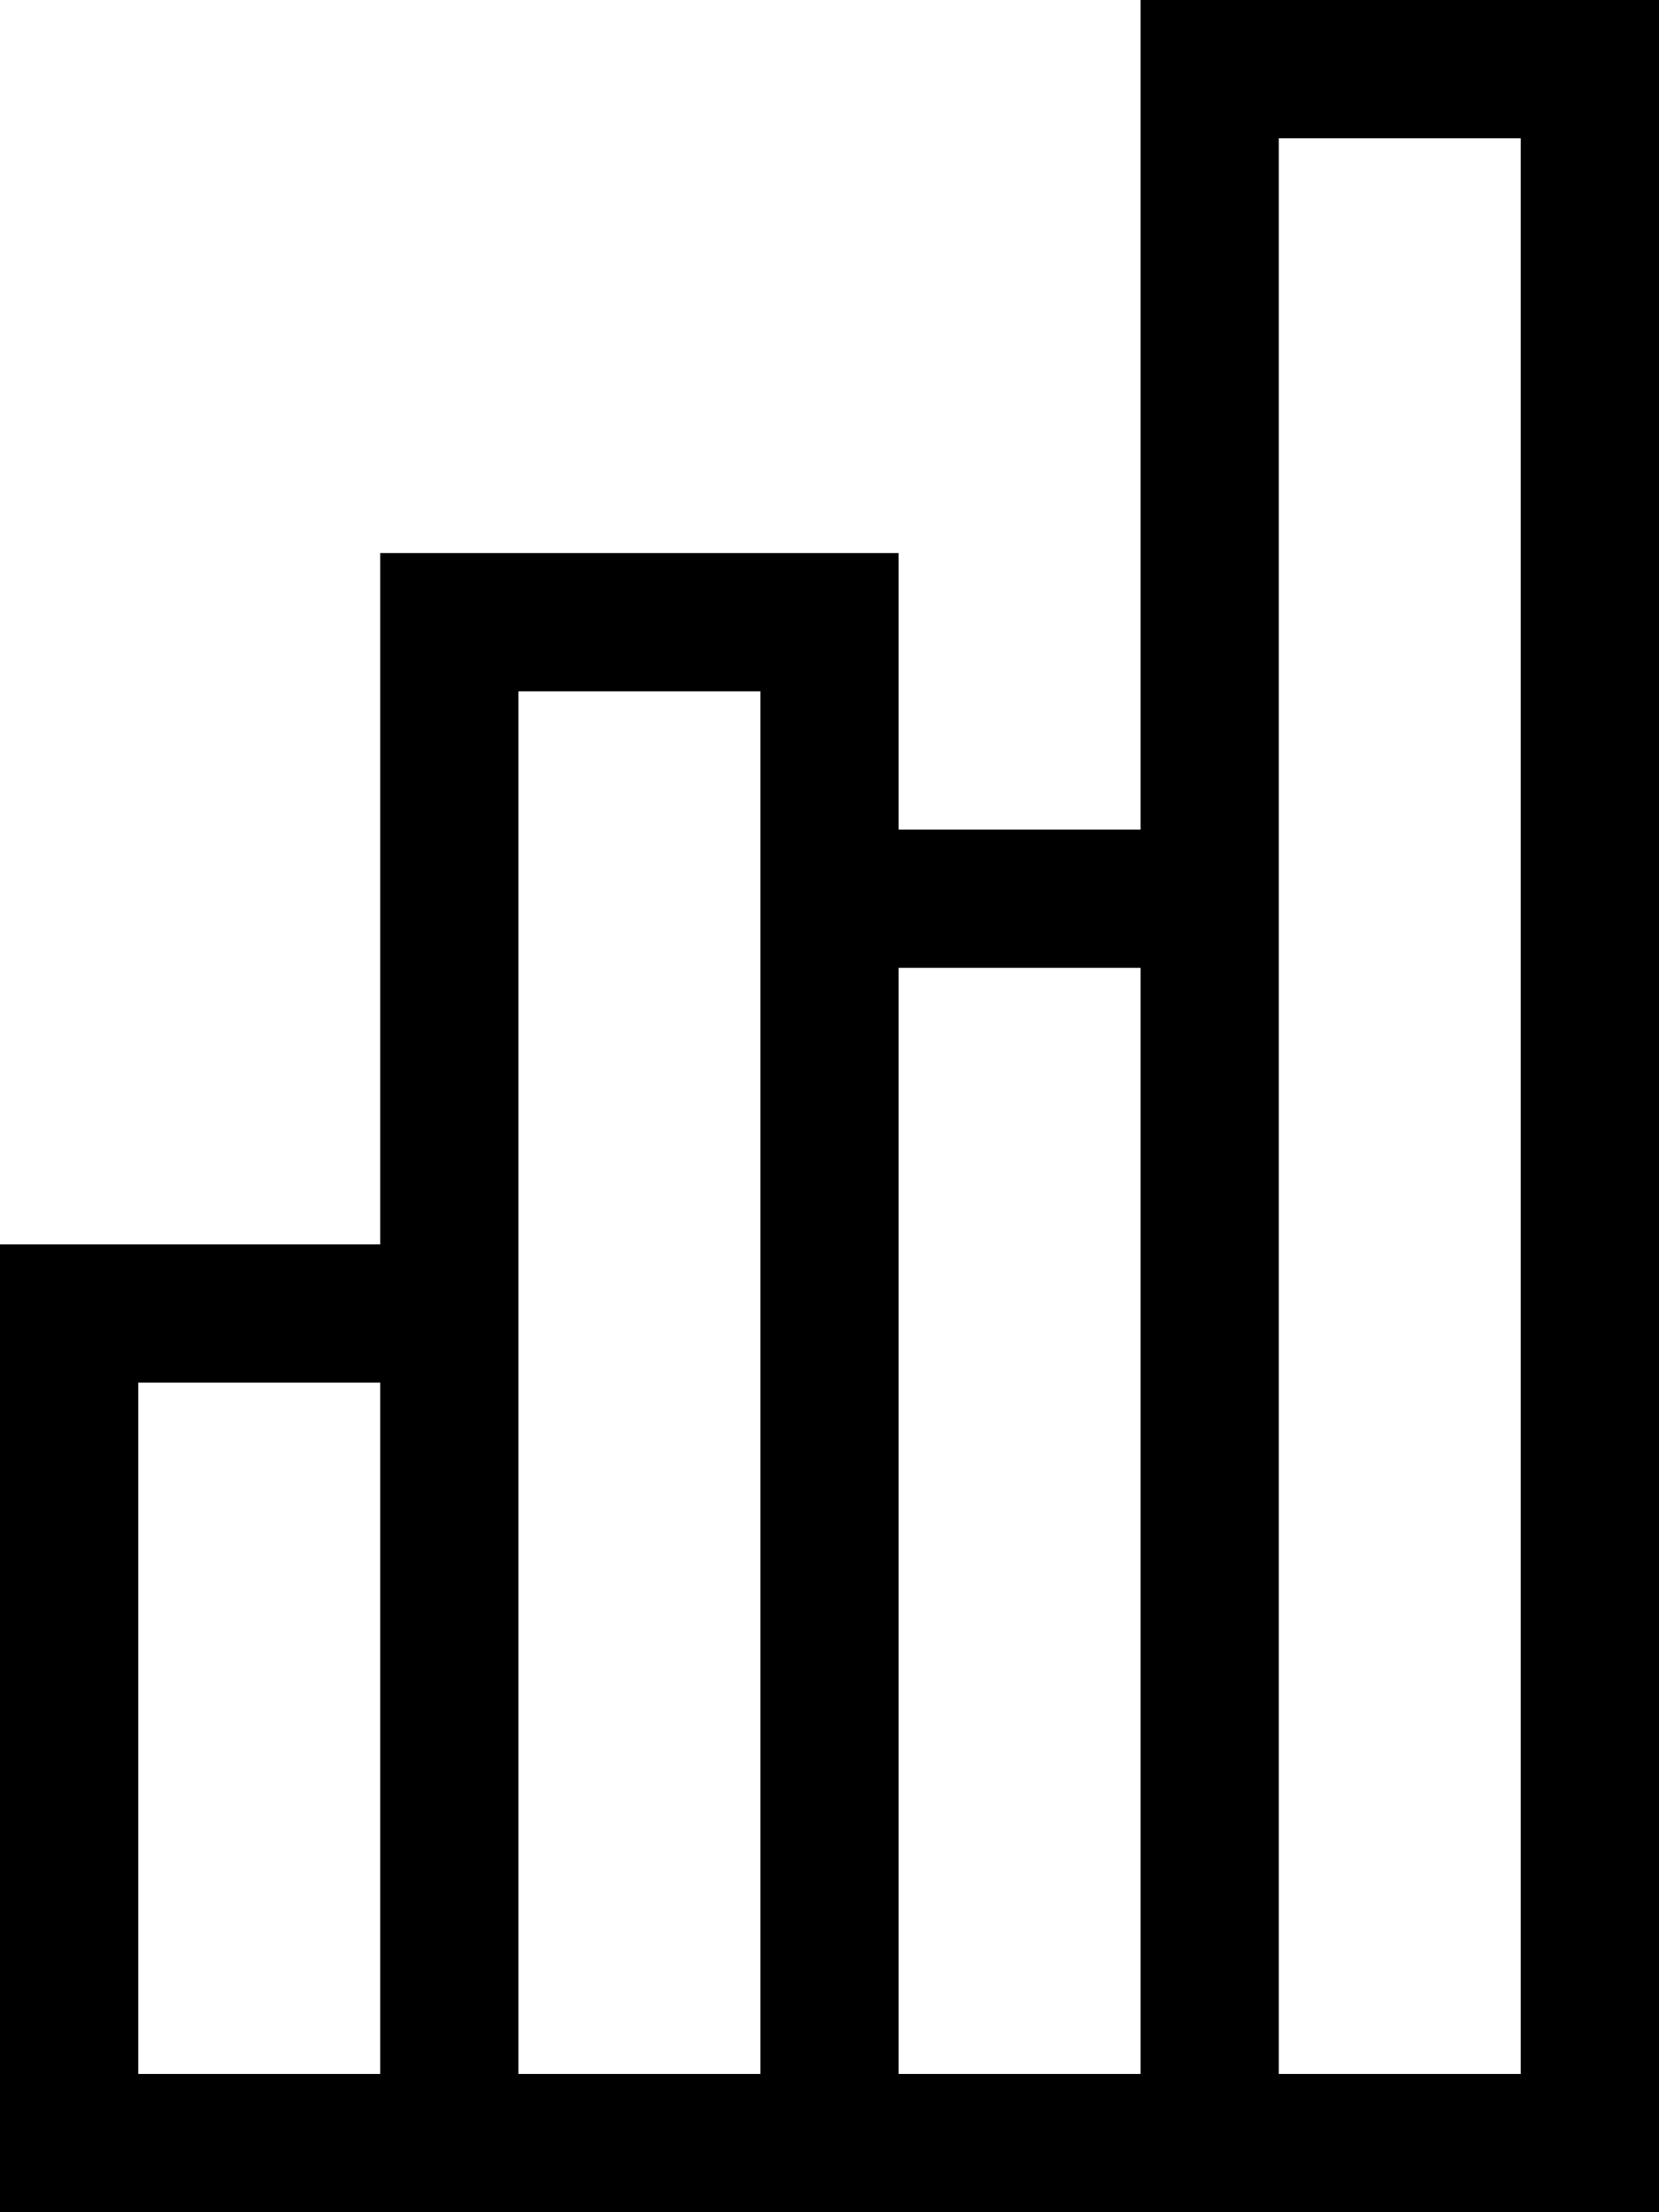 <?xml version="1.0" encoding="iso-8859-1"?>
<!-- Generator: Adobe Illustrator 15.1.0, SVG Export Plug-In . SVG Version: 6.00 Build 0)  -->
<!DOCTYPE svg PUBLIC "-//W3C//DTD SVG 1.1//EN" "http://www.w3.org/Graphics/SVG/1.1/DTD/svg11.dtd">
<svg version="1.1" xmlns="http://www.w3.org/2000/svg" xmlns:xlink="http://www.w3.org/1999/xlink" x="0px" y="0px" width="108px"
	 height="144px" viewBox="0 0 108 144" style="enable-background:new 0 0 108 144;" xml:space="preserve">
<g id="Icons">
	<path d="M-480-279c6.6,0,12-5.4,12-12v-57c0-6.6-5.4-12-12-12h-84c-6.6,0-12,5.4-12,12v57c0,6.6,5.4,12,12,12h24v18h-36v45h9v-18
		h90v18h9v-45h-36v-18H-480z M-564-288c-1.626,0-3-1.374-3-3v-57c0-1.626,1.374-3,3-3h84c1.626,0,3,1.374,3,3v57
		c0,1.626-1.374,3-3,3H-564z M-477-252v9h-90v-9H-477z M-513-261h-18v-18h18V-261z"/>
	<path d="M-360-315h-36v-9h36V-315z M-360-306h-36v9h36V-306z M-342-324v-18h-18l-18-18l-18,18h-18v18l-18,18v90h108v-90L-342-324z
		 M-336.728-306l-5.272,5.272v-10.544L-336.728-306z M-378-347.272l5.272,5.272h-10.544L-378-347.272z M-351-333v41.272l-27,27
		l-27-27V-333H-351z M-414-311.272v10.544l-5.272-5.272l0,0L-414-311.272z M-333-225h-90v-72l45,45l45-45V-225z"/>
	<path d="M-324.5,54c0-29.823-24.177-54-54-54s-54,24.177-54,54c0,28.307,21.784,51.51,49.5,53.799V144h9v-36.201
		C-346.284,105.51-324.5,82.307-324.5,54z M-378.5,99c-24.813,0-45-20.187-45-45s20.187-45,45-45s45,20.187,45,45
		S-353.687,99-378.5,99z M-353.619,42.588l-22.367,15.145c-0.718,0.484-1.583,0.768-2.514,0.768c-1.067,0-2.036-0.388-2.808-1.009
		l-13.964-11.425l-0.626-6.333l6.333-0.627l11.321,9.284l19.577-13.256l6.25,1.203L-353.619,42.588z"/>
	<path d="M-279,144h-9V18h54v36l54-54v144h-9V21.728l-45,45V144h-9V27h-36V144z M-216,135h-9v9h9V135z M-198,135h-9v9h9V135z
		 M-216,117h-9v9h9V117z M-198,117h-9v9h9V117z M-216,99h-9v9h9V99z M-198,99h-9v9h9V99z M-216,81h-9v9h9V81z M-198,81h-9v9h9V81z
		 M-198,63h-9v9h9V63z"/>
	<path d="M-67.5,54h-45v-9h45V54z M-90,90c-7.444,0-13.5,6.056-13.5,13.5S-97.444,117-90,117c7.444,0,13.5-6.056,13.5-13.5
		S-82.556,90-90,90 M-90,81c12.427,0,22.5,10.073,22.5,22.5S-77.573,126-90,126c-12.426,0-22.5-10.073-22.5-22.5S-102.426,81-90,81
		L-90,81z M-76.5,9h-27v18h27V9 M-67.5,0v36h-45V0H-67.5L-67.5,0z M-45,72h-90v63h90V72 M-36,63v81h-108V63H-36L-36,63z"/>
	<path d="M-288-360v144h108v-144H-288z M-189-225h-90v-108h81v-9h-81v-9h90V-225z M-243-279h-27v-45h27V-279z M-252-315h-9v27h9
		V-315z M-225-261h27v27h-27V-261z M-216-243h9v-9h-9V-243z M-270-234h36v-9h-36V-234z M-270-252h36v-9h-36V-252z M-198-288h-36v9
		h36V-288z M-198-306h-36v9h36V-306z M-198-324h-36v9h36V-324z"/>
	<path d="M144,0v144h108V45L207,0H144z M207,12.729L239.272,45H207V12.729z M153,135V9h45v45h45v81H153z"/>
	<g>
		<path d="M-207,198v-13.5c0-2.485-2.015-4.5-4.5-4.5s-4.5,2.015-4.5,4.5V198h-36v-13.5c0-2.485-2.015-4.5-4.5-4.5
			s-4.5,2.015-4.5,4.5V198h-27v126h108V198H-207z M-189,315h-90v-72h90V315z M-189,234h-90v-27h18v13.5c0,2.485,2.015,4.5,4.5,4.5
			s4.5-2.015,4.5-4.5V207h36v13.5c0,2.485,2.015,4.5,4.5,4.5s4.5-2.015,4.5-4.5V207h18V234z"/>
	</g>
	<path d="M342-351c24.813,0,45,20.187,45,45v32.272l-45,45l-45-45V-306C297-330.813,317.188-351,342-351 M342-360
		c-29.823,0-54,24.176-54,54v36l54,54l54-54v-36C396-335.824,371.823-360,342-360L342-360z"/>
	<path d="M-58.5-328.5c0-17.397-14.103-31.5-31.5-31.5c-17.397,0-31.5,14.103-31.5,31.5S-107.397-297-90-297
		C-72.603-297-58.5-311.103-58.5-328.5z M-90-306c-12.407,0-22.5-10.093-22.5-22.5S-102.407-351-90-351
		c12.406,0,22.5,10.093,22.5,22.5S-77.594-306-90-306z M-36-243v27h-9v-27c0-24.813-20.187-45-45-45c-24.813,0-45,20.187-45,45v27
		h-9v-27c0-29.824,24.176-54,54-54C-60.177-297-36-272.824-36-243z"/>
	<path d="M-54,198v-18h-81h-9v144h9v-81h9v18h90v-63H-54z M-63,234h-72v-45h72V234z M-45,252h-72v-9h63v-36h9V252z"/>
	<g>
		<path d="M31.5-342h45v9h-45V-342z M31.5-315h45v-9h-45V-315z M108-270v54h-9v-45H9v45H0v-54h13.5v-90h81v90H108z M85.5-270v-81
			h-63v81H85.5z"/>
	</g>
	<path d="M18-171v9H9v-9H18 M27-180H0v27h27V-180L27-180z M108-171H36v-9h72V-171z M108-153H36v-9h72V-153z M45-132v9h-9v-9H45
		 M54-141H27v27h27V-141L54-141z M72-93v9h-9v-9H72 M81-102H54v27h27V-102L81-102z M99-54v9h-9v-9H99 M108-63H81v27h27V-63L108-63z
		 M63-141v9h45v-9H63z M63-123v9h45v-9H63z M90-102v9h18v-9H90z M90-84v9h18v-9H90z"/>
	<path d="M251.5-162l-18-18H193v27h-31.5l-18,18l18,18H193v81h9v-108h31.5L251.5-162z M165.229-126l-9-9l9-9H193v18H165.229z
		 M202-153v-18h27.772l9,9l-9,9H202z"/>
	<g>
		<path d="M74.25,0v54H58.5V36H24.75v45H0v63h108V0H74.25z M9,135V90h15.75v45H9z M33.75,135V45H49.5v90H33.75z M58.5,135V63h15.75
			v72H58.5z M99,135H83.25V9H99V135z"/>
	</g>
	<path d="M288,135h108v9H288V135z M288,126h108v-9H288V126z M360,63l-36-36l-36,36v12.728l4.5-4.5V108h9V62.228l22.5-22.5
		l22.5,22.501V108h9V71.229l4.5,4.5V63z M310.5,81h9v-9h-9V81z M328.5,81h9v-9h-9V81z M328.5,99h9v-9h-9V99z M396,39.729V27L369,0
		v108h9V63.64l18,18V68.912l-18-18v-8.229l18,18V47.956l-18-18v-8.228L396,39.729z"/>
	<path d="M180-351c4.963,0,9,4.038,9,9s-4.037,9-9,9s-9-4.038-9-9S175.037-351,180-351 M180-360c-9.941,0-18,8.059-18,18
		c0,9.941,8.059,18,18,18s18-8.059,18-18C198-351.941,189.941-360,180-360L180-360z M220.5-337.5c4.963,0,9,4.038,9,9s-4.037,9-9,9
		s-9-4.038-9-9S215.537-337.5,220.5-337.5 M220.5-346.5c-9.941,0-18,8.059-18,18s8.059,18,18,18s18-8.059,18-18
		S230.441-346.5,220.5-346.5L220.5-346.5z M189-288c3.722,0,6.75,3.028,6.75,6.75s-3.028,6.75-6.75,6.75s-6.75-3.028-6.75-6.75
		S185.278-288,189-288 M189-297c-8.698,0-15.75,7.051-15.75,15.75s7.052,15.75,15.75,15.75s15.75-7.051,15.75-15.75
		S197.698-297,189-297L189-297z M252-279c0-17.397-14.103-31.5-31.5-31.5c-11.071,0-20.802,5.716-26.419,14.354
		c2.935,1.001,5.475,2.84,7.342,5.238c3.98-6.354,11.042-10.592,19.077-10.592c12.406,0,22.5,10.093,22.5,22.5v63h9V-279z
		 M175.5-243c0-7.444,6.057-13.5,13.5-13.5s13.5,6.056,13.5,13.5v27h9v-27c0-12.426-10.073-22.5-22.5-22.5s-22.5,10.074-22.5,22.5
		v27h9V-243z M153-288c0-14.888,12.112-27,27-27c8.822,0,16.67,4.254,21.6,10.819c2.41-1.813,5.088-3.284,7.965-4.351
		C203.062-317.878,192.248-324,180-324c-19.883,0-36,16.118-36,36v72h9V-288z"/>
	<path d="M-477-135.41l9-4.698L-488.824-180l-23.935,12.495l8.33,15.957l0,0L-570.612-117H-576v18h9v-9.733l28.605-14.933L-567-45
		h-9v9h108v-9h-9V-135.41z M-492.638-167.857l12.495,23.935l-7.978,4.165l-12.495-23.935L-492.638-167.857z M-531-117.665
		l10.226,28.121L-531-81.363l-10.226-8.181L-531-117.665z M-517.527-80.615l5.144,14.145l-11.413-9.13L-517.527-80.615z
		 M-544.473-80.615l6.269,5.015l-11.413,9.13L-544.473-80.615z M-557.423-45l1.896-5.215L-531-69.837l24.527,19.622l1.896,5.215
		H-557.423z M-495-45l-30.965-85.154l25.701-13.416l0,0l8.33,15.957l5.935-3.098V-45H-495z"/>
	<path d="M-342-144v-36h-27v36h-17.998l0.047-36H-414v36h-18v4.5c0,25.162,17.209,46.304,40.5,52.299V-63h9v27h9v-27h9v-24.201
		c23.291-5.995,40.5-27.137,40.5-52.299v-4.5H-342z M-360-171h9v27h-9V-171z M-405-171l9.121-0.07l-0.115,27.07H-405V-171z
		 M-373.5-72h-9v-13.701c1.485,0.123,2.983,0.201,4.5,0.201s3.015-0.079,4.5-0.201V-72z M-378-94.5
		c-23.294,0-42.509-17.792-44.774-40.5h89.549C-335.491-112.292-354.706-94.5-378-94.5z"/>
	<path d="M-468,234c0-29.823-24.177-54-54-54s-54,24.177-54,54h49.5v72c0,4.963-4.038,9-9,9s-9-4.037-9-9v-9h-9v9
		c0,9.941,8.059,18,18,18s18-8.059,18-18v-72H-468z M-522,189c21.731,0,39.914,15.485,44.096,36h-88.191
		C-561.914,204.485-543.731,189-522,189z"/>
	<g>
		<path d="M101.25,195.75c0-8.698-7.052-15.75-15.75-15.75s-15.75,7.052-15.75,15.75s7.052,15.75,15.75,15.75
			S101.25,204.448,101.25,195.75z M85.5,202.5c-3.722,0-6.75-3.028-6.75-6.75S81.778,189,85.5,189s6.75,3.028,6.75,6.75
			S89.222,202.5,85.5,202.5z M85.5,211.5C73.073,211.5,63,221.573,63,234v36H31.5v-18H54v-45H0v45h22.5v18H9v54h9v-45h81v45h9v-45
			v-45C108,221.573,97.927,211.5,85.5,211.5z M9,243v-27h36v27H9z M72,270v-36c0-7.444,6.056-13.5,13.5-13.5S99,226.556,99,234v36
			H72z"/>
	</g>
	<path d="M378,198v-18h-72v18h-18v36v9v81h108V198H378z M315,189.667h54V234h-54V189.667z M297,207h9v27h-9V207z M387,315h-90v-72h9
		h72h9V315z M387,234h-9v-27h9V234z M360,225h-36v-9h36V225z M360,207h-36v-9h36V207z"/>
	<path d="M-288-63h108v9h-108V-63z M-189-81h9v9h-108v-9h9v-45h-9l54-54l54,54h-9V-81z M-266.272-135h64.544L-234-167.272
		L-266.272-135z M-252-126h-18v45h18V-126z M-225-126h-18v45h18V-126z M-198-126h-18v45h18V-126z M-288-36h108v-9h-108V-36z"/>
	<path d="M252,189v9h-9v9h-27v-9h-72v-9h72v-9h27v9H252z M180,297h-27v9h-9v9h9v9h27v-9h72v-9h-72V297z M222,219h-27v9h-51v9h51v9
		h27v-9h30v-9h-30V219z M201,258h-27v9h-30v9h30v9h27v-9h51v-9h-51V258z M171,306v9h-9v-9H171 M234,189h-9v9h9V189 M213,228v9h-9v-9
		H213 M192,267v9h-9v-9H192"/>
	<path d="M-342,279h-9v-54h9V279z M-369,297h18v-9h-18V297z M-324,207v117h-13.951H-342h-5.288c-1.859-5.234-6.848-9-12.712-9
		s-10.854,3.766-12.712,9H-378h-4.049H-396v-36c-5.864,0-10.854,3.766-12.712,9H-414h-4.049H-432V180h72v27H-324z M-396,207h9v-9h9
		v9h9v-18h-54v72h9v9h-9v18h9.014c4.105-5.461,10.628-9,17.986-9v-9h-9v-9h9V207z M-333,216h-54v72h9v9h-9v18h9.014
		c4.105-5.461,10.628-9,17.986-9s13.881,3.539,17.986,9H-333v-18h-9v-9h9V216z M-369,225h-9v54h9V225z M-414,252h9v-54h-9V252z"/>
	<path d="M-522,58.5c2.479,0,4.494-2.006,4.5-4.486V27l-4.5-4.5l-4.5,4.5v27.014C-526.493,56.494-524.479,58.5-522,58.5z M-468,54
		c0-29.823-24.177-54-54-54s-54,24.177-54,54c0,28.307,21.784,51.51,49.5,53.799V144h9v-36.201C-489.784,105.51-468,82.307-468,54z
		 M-522,99c-24.813,0-45-20.187-45-45s20.187-45,45-45s45,20.187,45,45S-497.187,99-522,99z"/>
	<g>
		<path d="M-63-135v-18c0-14.912-12.088-27-27-27c-14.912,0-27,12.088-27,27v18h-27v99h108v-99H-63z M-108-153
			c0-9.925,8.075-18,18-18c9.925,0,18,8.075,18,18v18h-36V-153z M-45-45h-90v-81h40.5v18H-108v45h36v-45h-13.5v-18H-45V-45z M-81-99
			v27h-18v-27H-81z"/>
	</g>
	<path d="M396-36H288v-9h108V-36z M342-153c-14.888,0-27,12.112-27,27s12.112,27,27,27s27-12.112,27-27S356.888-153,342-153
		 M342-162c19.882,0,36,16.118,36,36s-16.118,36-36,36c-19.883,0-36-16.118-36-36S322.117-162,342-162L342-162z M346.5-180h-9v9h9
		V-180z M318.897-175.016l-7.795,4.5l4.5,7.794l7.795-4.5L318.897-175.016z M297.484-156.897l-4.5,7.794l7.795,4.5l4.5-7.794
		L297.484-156.897z M288-130.5v9h9v-9H288z M292.984-102.897l4.5,7.794l7.795-4.5l-4.5-7.794L292.984-102.897z M311.103-81.484
		l7.795,4.5l4.5-7.794l-7.795-4.5L311.103-81.484z M337.5-72h9v-9h-9V-72z M365.103-76.984l7.795-4.5l-4.5-7.794l-7.795,4.5
		L365.103-76.984z M386.516-95.103l4.5-7.794l-7.795-4.5l-4.5,7.794L386.516-95.103z M396-121.5v-9h-9v9H396z M391.016-149.103
		l-4.5-7.794l-7.795,4.5l4.5,7.794L391.016-149.103z M372.897-170.516l-7.795-4.5l-4.5,7.794l7.795,4.5L372.897-170.516z"/>
	<g>
		<polygon style="fill:none;" points="506.296,-349.837 506.225,-313.955 539.362,-313.602 		"/>
		<polygon style="fill:none;" points="497.207,-305.05 497.299,-351 450,-351 450,-225 540,-225 540,-304.595 		"/>
		<path d="M509.206-360H441v144h108v-100.392L509.206-360z M506.296-349.837l33.066,36.236l-33.138-0.353L506.296-349.837z M450-225
			v-126h47.299l-0.092,45.95L540-304.595V-225H450z"/>
	</g>
	<g>
		<rect x="450.248" y="-114.939" style="fill:none;" width="14.572" height="33.135"/>
		<ellipse style="fill:none;" cx="496.921" cy="-48.155" rx="2.805" ry="2.906"/>
		<rect x="525.676" y="-114.939" style="fill:none;" width="14.572" height="33.135"/>
		<path style="fill:#1A171B;" d="M544.748-123.939h-2.654c0.005-1.395,0.007-3.06,0.007-3.086c0-12.549-4.865-25.664-13.349-35.98
			c-9.144-11.119-20.944-17.243-33.229-17.243s-24.087,6.124-33.229,17.243c-8.483,10.316-13.349,23.431-13.349,35.98
			c0,0.026,0.003,1.638,0.01,3.086h-3.206c-2.485,0-4.5,2.015-4.5,4.5v42.135c0,2.485,2.015,4.5,4.5,4.5h23.572
			c2.485,0,4.5-2.015,4.5-4.5v-42.135c0-2.485-2.015-4.5-4.5-4.5h-11.365c-0.007-1.189-0.011-2.591-0.011-3.086
			c0-24.905,20.2-44.223,37.578-44.223s37.578,19.318,37.578,44.223c0,0.262-0.002,1.833-0.007,3.086h-11.918
			c-2.485,0-4.5,2.015-4.5,4.5v42.135c0,2.485,2.015,4.5,4.5,4.5h1.301c-0.465,7.33-1.585,15.145-3.49,17.93
			c-0.945,1.181-5.556,2.371-10.864,2.986c-1.558-4.74-5.986-8.173-11.201-8.173c-6.509,0-11.805,5.341-11.805,11.907
			c0,6.564,5.296,11.906,11.805,11.906c4.571,0,8.536-2.64,10.496-6.483c6.708-0.561,15.69-2.228,18.987-7.047
			c3.455-5.051,4.678-15.466,5.104-23.026h13.24c2.485,0,4.5-2.015,4.5-4.5v-42.135
			C549.248-121.924,547.233-123.939,544.748-123.939z M464.82-81.805h-14.572v-33.135h14.572V-81.805z M496.921-45.249
			c-1.547,0-2.805-1.303-2.805-2.906c0-1.603,1.258-2.907,2.805-2.907s2.805,1.304,2.805,2.907
			C499.726-46.552,498.468-45.249,496.921-45.249z M540.248-81.805h-14.572v-33.135h14.572V-81.805z"/>
	</g>
	<g>
		<polygon style="fill:#1A171B;" points="549.3,0.153 549.3,0.094 509.831,0.094 509.831,9.094 534.45,9.094 486.143,57.302 
			492.5,63.673 540.359,15.912 540.359,40.069 549.359,40.069 549.359,0.153 		"/>
		<polygon style="fill:#1A171B;" points="527.083,135.094 450.359,135.094 450.359,30.547 481.156,30.547 481.156,21.547 
			441.359,21.547 441.359,144.094 536.083,144.094 536.083,58.644 527.083,58.644 		"/>
	</g>
	<g>
		<polygon style="fill:#1A171B;" points="548.562,249.019 520.308,220.748 513.941,227.11 531.626,244.806 462.835,244.234 
			462.761,253.234 531.136,253.802 513.941,271.007 520.308,277.369 548.562,249.099 548.521,249.059 		"/>
		<polygon style="fill:#1A171B;" points="450.257,189.753 495.569,189.753 495.569,180.753 441.239,180.753 441.512,324.753 
			495.824,324.753 495.824,315.753 450.494,315.753 		"/>
	</g>
	<g>
		<path style="fill:none;" d="M606.928-225h89.979v-126h-89.979V-225z M634.17-316.044l46.055,26.479l-46.055,26.479V-316.044z"/>
		<path style="fill:#1A171B;" d="M597.917-360v144h108v-144H597.917z M696.906-225h-89.979v-126h89.979V-225z"/>
		<polygon style="fill:#1A171B;" points="634.17,-316.044 634.17,-263.086 680.225,-289.565 		"/>
	</g>
	<g>
		<path style="fill:none;" d="M606.917-45.283h90v-90h-90V-45.283z M678.373-88.702L633.742-63.93l-0.369-53.749L678.373-88.702z"/>
		<path style="fill:#1A171B;" d="M597.917-144.283v108h108v-108H597.917z M696.917-45.283h-90v-90h90V-45.283z"/>
		<g>
			<polygon style="fill:#1A171B;" points="678.373,-88.702 633.373,-117.679 633.742,-63.93 			"/>
		</g>
	</g>
	<path d="M850-353.698l-16,11.174V-346v-9h-9.685h-65H751v64h8.315h65H834v-9v-0.781L859-283v-77L850-353.698z M850-300.584L825-318
		v0.087V-300h-65v-46h65v21l9-6.547l16-11.173V-300.584z"/>
	<polygon points="778.813,-216 791.315,-293.567 782.431,-295 769.696,-216 	"/>
	<polygon points="817.522,-216 804.788,-295 795.903,-293.567 808.406,-216 	"/>
	<g>
		<g>
			<path d="M651.333,37.787c-29.78,0-54,24.219-54,54c0,29.779,24.22,54,54,54s54-24.221,54-54
				C705.333,62.006,681.113,37.787,651.333,37.787z M630.083,52.127c-2.16,3.52-4.03,7.58-5.54,12.08
				c-2.47-0.91-4.56-1.91-6.22-2.961C621.693,57.596,625.673,54.506,630.083,52.127z M612.883,69.044
				c2.57,1.719,5.72,3.532,9.32,4.792c-0.97,4.66-1.58,9.164-1.79,15.164h-13.9C607.133,81,609.383,74.782,612.883,69.044z
				 M606.613,98h13.85c0.28,5,1.021,10.263,2.17,15.183c-3.35,1.141-6.319,2.804-8.81,4.345C609.963,111.717,607.423,105,606.613,98
				z M619.603,123.656c1.561-0.859,3.431-1.689,5.591-2.449c1.38,3.77,3.029,7.209,4.89,10.24
				C626.213,129.357,622.683,126.727,619.603,123.656z M646,135.486c-4-2.439-9.27-8.25-12.45-16.58c3.72-0.73,8.45-1.25,12.45-1.48
				V135.486z M646,108.426c-5,0.24-10.234,1.468-14.873,2.427c-0.93-4.109-1.404-8.853-1.664-12.853H646V108.426z M646,89h-16.577
				c0.19-5,0.524-9.237,1.294-13.087c4.75,1,10.283,1.034,15.283,1.274V89z M646,68.188c-4-0.23-9.22-0.801-13.14-1.602
				c3.199-9.359,8.14-15.879,13.14-18.5V68.188z M689.783,69.044c3.5,5.738,5.75,11.956,6.37,19.956h-13.9
				c-0.21-6-0.82-10.494-1.79-15.152C684.063,72.586,687.213,70.772,689.783,69.044z M684.343,61.246
				c-1.66,1.041-3.75,2.041-6.229,2.941c-1.511-4.49-3.37-8.551-5.53-12.061C676.993,54.506,680.973,57.596,684.343,61.246z
				 M655,47.617c6,2.26,10.73,9,14.13,18.959c-4.189,0.861-8.13,1.451-14.13,1.65V47.617z M655,77.236
				c6-0.209,11.607-0.263,16.627-1.313c0.76,3.85,1.426,8.077,1.616,13.077H655V77.236z M655,135.957v-18.58
				c5,0.189,9.47,0.73,13.46,1.49C665.06,127.797,660,133.836,655,135.957z M655,108.377V98h18.203
				c-0.26,4-1.066,8.714-1.986,12.813C666.277,109.813,661,108.576,655,108.377z M672.583,131.447c1.87-3.041,3.52-6.5,4.9-10.281
				c2.159,0.76,4.05,1.58,5.619,2.441C680.013,126.707,676.463,129.357,672.583,131.447z M688.883,117.163
				c-2.5-1.539-5.479-2.587-8.84-3.726c1.14-4.9,1.89-10.438,2.16-15.438h13.85C695.253,105,692.723,111.374,688.883,117.163z"/>
		</g>
	</g>
</g>
<g id="Layer_1">
</g>
</svg>
